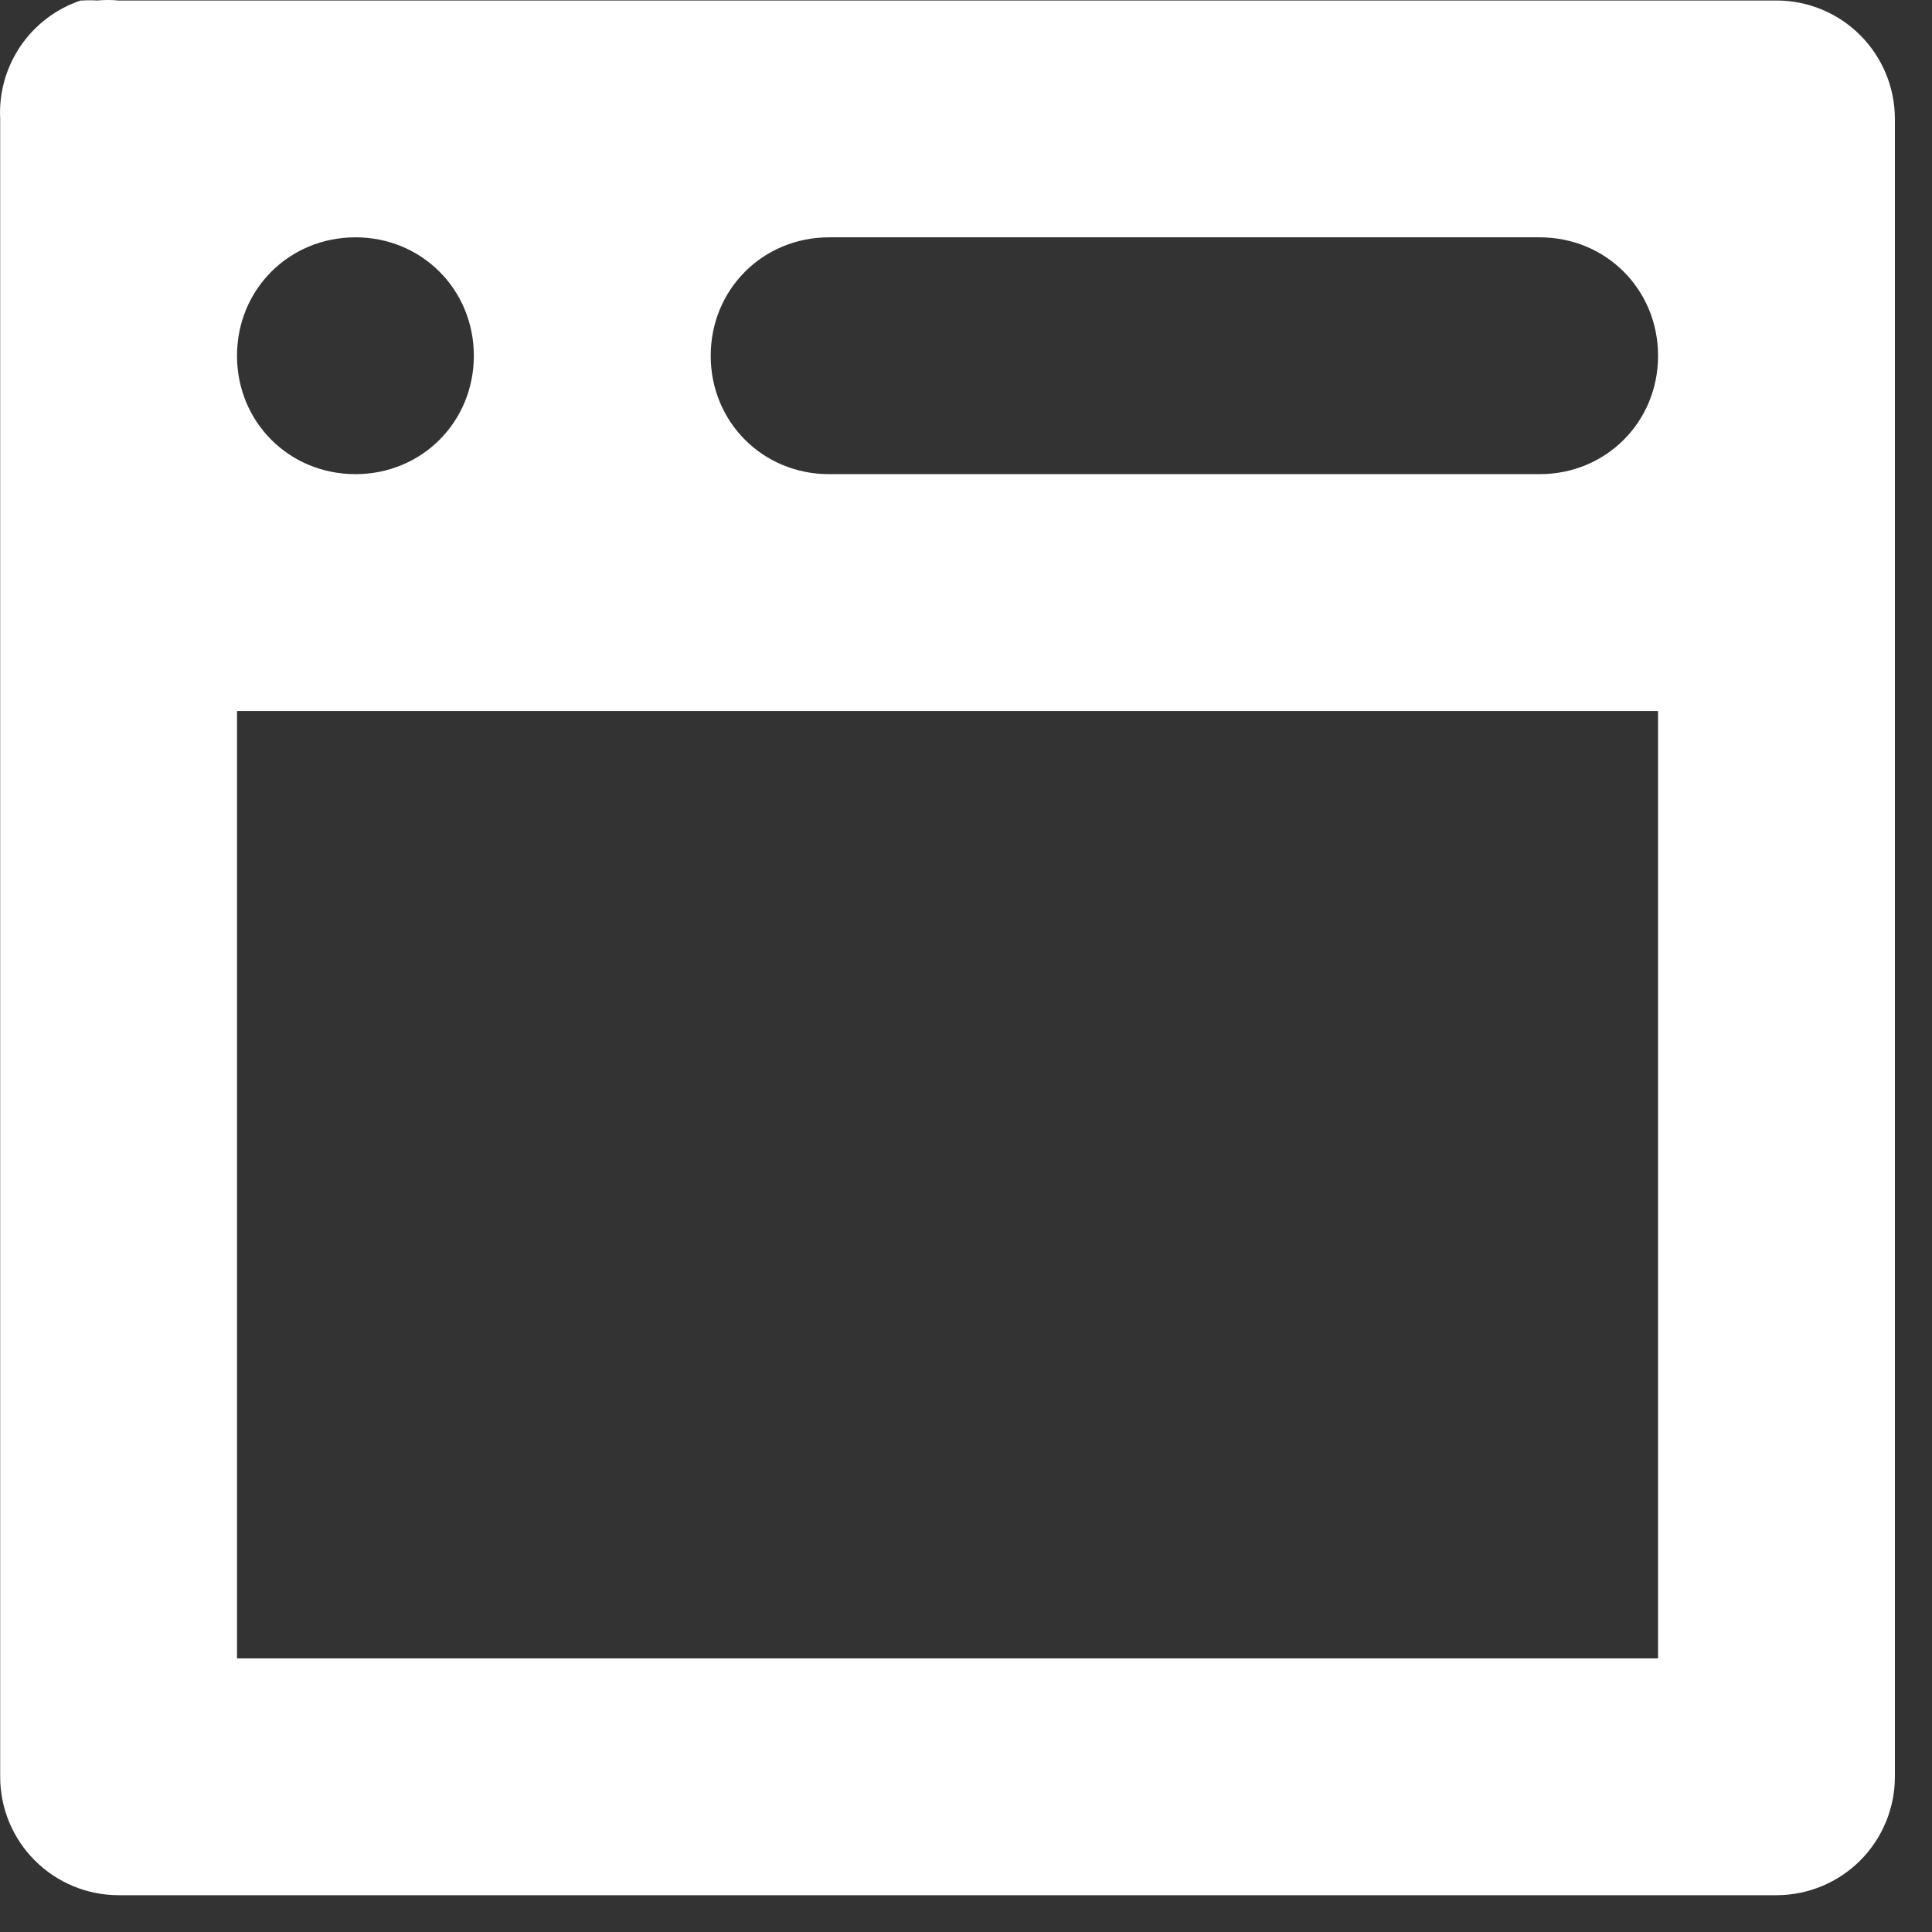 <svg width="43" height="43" viewBox="0 0 43 43" fill="none" xmlns="http://www.w3.org/2000/svg">
<rect x="0" y="0" width="43" height="43" fill="#333333" stroke="none"/>
<path d="M1.796 0.011C1.25 0.194 0.78 0.551 0.456 1.027C0.133 1.503 -0.026 2.072 0.004 2.646V39.545C0.004 40.244 0.281 40.915 0.776 41.409C1.27 41.903 1.94 42.181 2.639 42.181H39.538C40.237 42.181 40.908 41.903 41.402 41.409C41.896 40.915 42.174 40.244 42.174 39.545V2.646C42.174 1.947 41.896 1.277 41.402 0.783C40.908 0.288 40.237 0.011 39.538 0.011L2.639 0.011C2.481 -0.004 2.323 -0.004 2.165 0.011C2.059 0.004 1.954 0.004 1.849 0.011L1.796 0.011ZM7.911 5.282C9.386 5.282 10.546 6.442 10.546 7.918C10.546 9.394 9.386 10.553 7.911 10.553C6.435 10.553 5.275 9.394 5.275 7.918C5.275 6.442 6.435 5.282 7.911 5.282ZM18.453 5.282H34.267C35.743 5.282 36.903 6.442 36.903 7.918C36.903 9.394 35.743 10.553 34.267 10.553H18.453C16.977 10.553 15.818 9.394 15.818 7.918C15.818 6.442 16.977 5.282 18.453 5.282ZM5.275 15.825H36.903V36.91H5.275V15.825Z" fill="white"/>
</svg>
